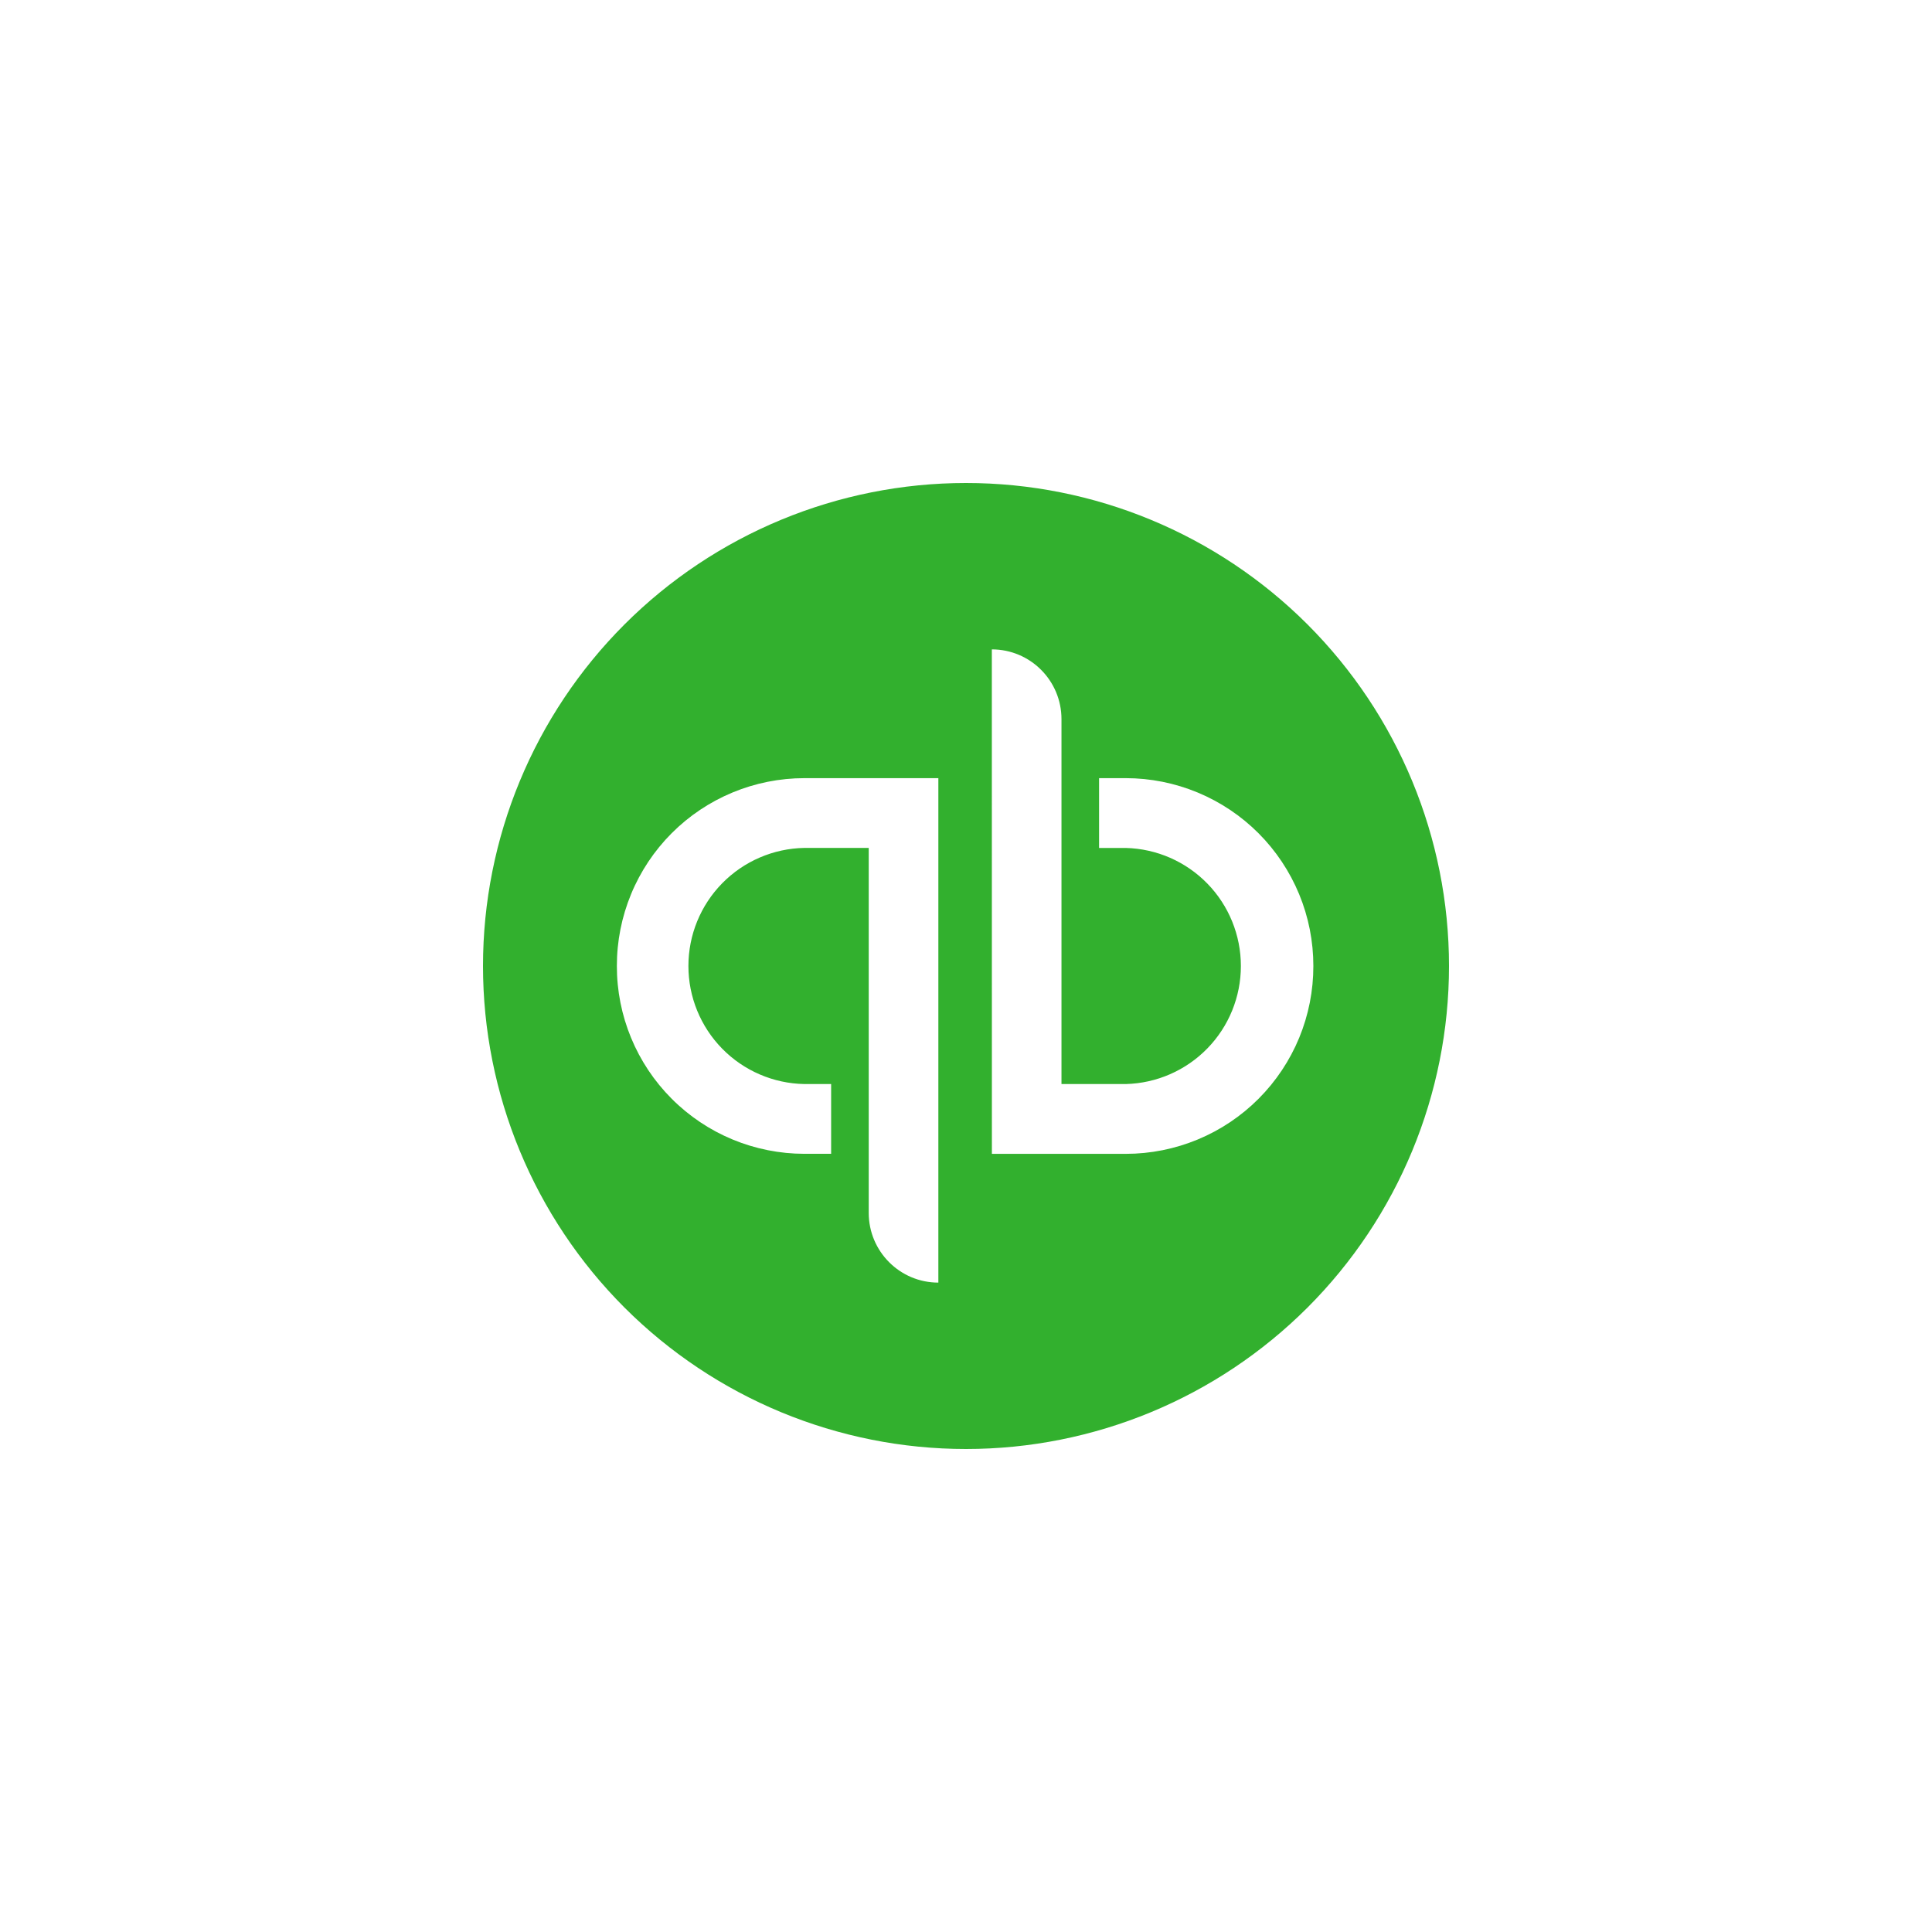 <svg width="100" height="100" viewBox="0 0 100 100" fill="none" xmlns="http://www.w3.org/2000/svg">
<rect width="100" height="100" fill="white"/>
<path d="M50 25C43.37 25 37.011 27.634 32.322 32.322C27.634 37.011 25 43.37 25 50C25 56.63 27.634 62.989 32.322 67.678C37.011 72.366 43.37 75 50 75C56.63 75 62.989 72.366 67.678 67.678C72.366 62.989 75 56.63 75 50C75 43.37 72.366 37.011 67.678 32.322C62.989 27.634 56.63 25 50 25ZM51.337 33.612C53.327 33.612 54.942 35.227 54.942 37.223V56.11H58.275C59.868 56.069 61.382 55.407 62.494 54.265C63.606 53.124 64.228 51.593 64.228 50C64.228 48.407 63.606 46.876 62.494 45.735C61.382 44.593 59.868 43.931 58.275 43.89H56.888V40.277H58.273C59.549 40.278 60.812 40.531 61.99 41.02C63.168 41.509 64.238 42.225 65.14 43.128C66.041 44.031 66.756 45.103 67.243 46.282C67.73 47.461 67.98 48.724 67.979 50C67.981 51.276 67.731 52.539 67.245 53.719C66.758 54.898 66.043 55.97 65.142 56.873C64.241 57.776 63.171 58.492 61.992 58.981C60.814 59.47 59.551 59.722 58.275 59.723H51.34L51.337 33.612ZM41.633 40.277H48.569V66.388C46.577 66.388 44.965 64.771 44.965 62.777V43.888H41.631C40.03 43.917 38.504 44.574 37.382 45.717C36.26 46.86 35.632 48.397 35.632 49.999C35.632 51.601 36.26 53.138 37.382 54.281C38.504 55.424 40.03 56.081 41.631 56.11H43.019V59.721H41.633C40.358 59.72 39.095 59.468 37.916 58.979C36.738 58.49 35.668 57.774 34.767 56.871C33.866 55.969 33.151 54.897 32.664 53.718C32.177 52.539 31.927 51.276 31.929 50C31.927 48.724 32.177 47.461 32.664 46.281C33.15 45.102 33.865 44.03 34.766 43.127C35.667 42.224 36.738 41.508 37.916 41.019C39.094 40.53 40.358 40.278 41.633 40.277Z" fill="#32B02E"/>
</svg>
